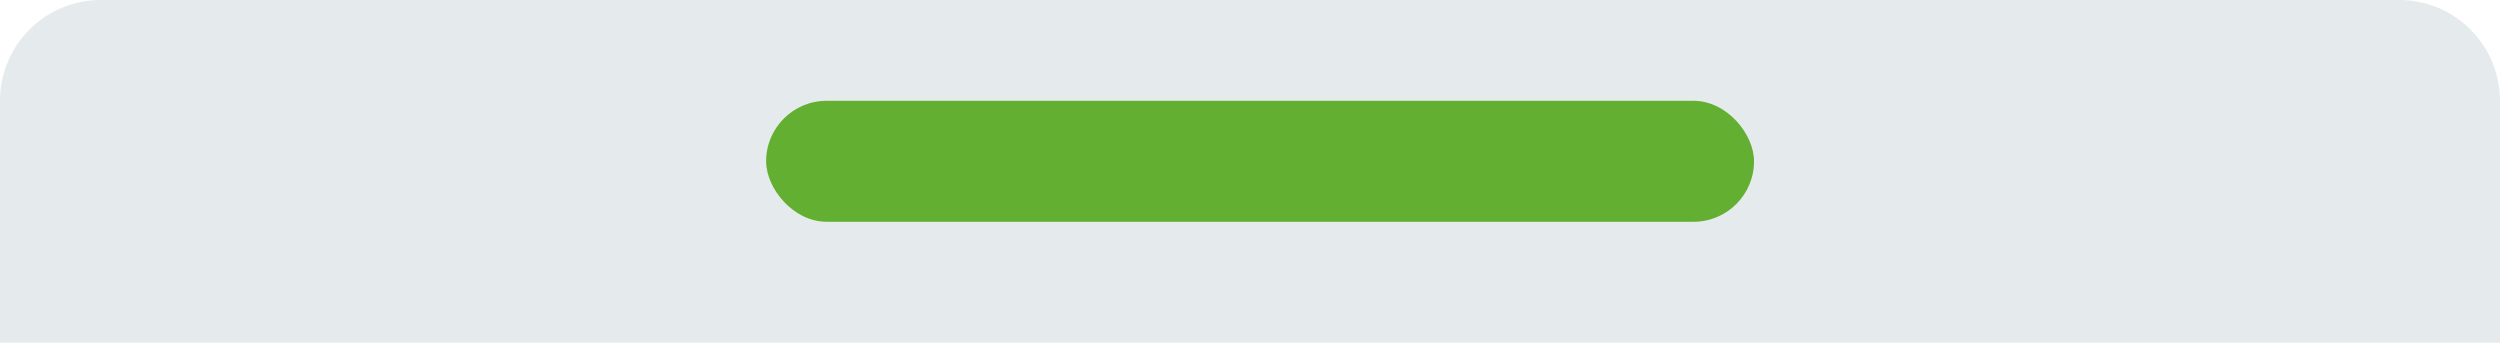 <svg xmlns="http://www.w3.org/2000/svg" width="124" height="17" viewBox="0 0 124 17"><g id="Grupo_6097" data-name="Grupo 6097" transform="translate(-621 -653)"><path id="Ret&#xE2;ngulo_2209" data-name="Ret&#xE2;ngulo 2209" d="M5,0H119a5,5,0,0,1,5,5V17a0,0,0,0,1,0,0H0a0,0,0,0,1,0,0V5A5,5,0,0,1,5,0Z" transform="translate(621 653)" fill="#e5ebec"></path><rect id="Ret&#xE2;ngulo_2210" data-name="Ret&#xE2;ngulo 2210" width="49" height="6" rx="3" transform="translate(659 658)" fill="#62af31"></rect></g></svg>